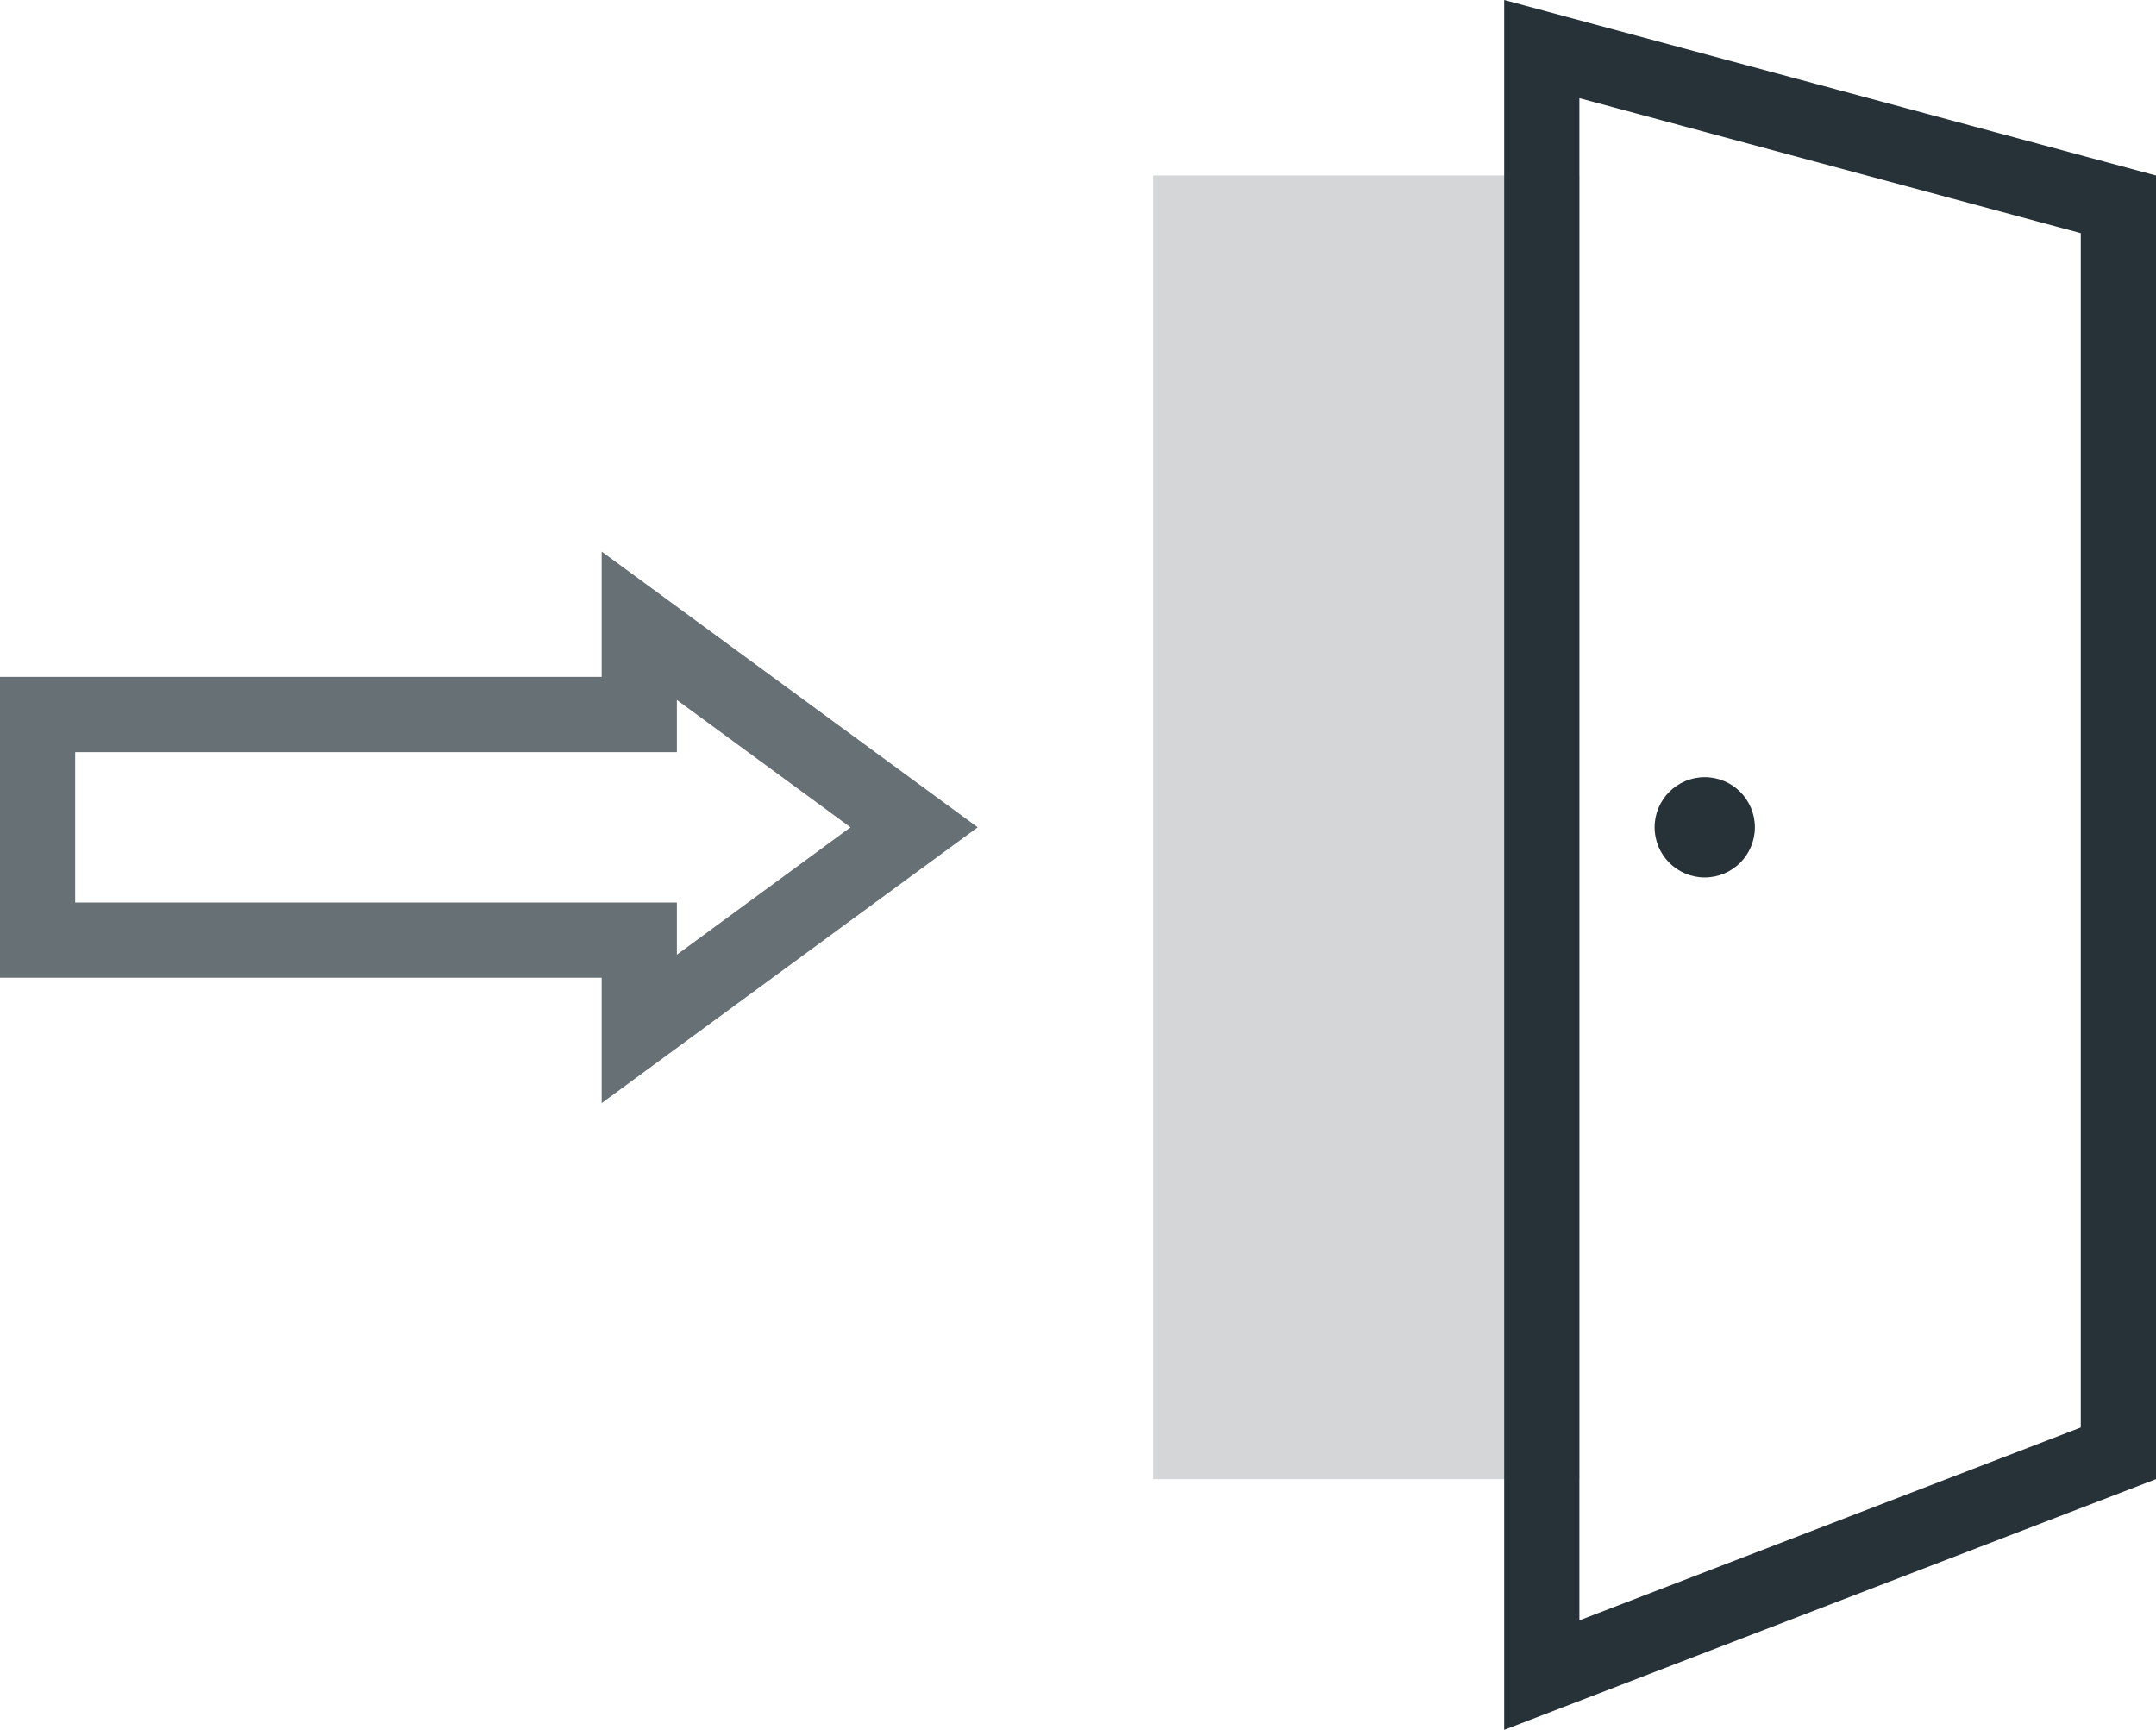 <?xml version="1.0" encoding="UTF-8"?>
<svg width="86px" height="69px" viewBox="0 0 86 69" version="1.1" xmlns="http://www.w3.org/2000/svg" xmlns:xlink="http://www.w3.org/1999/xlink">
    <title>icon-market-entry-dark copy</title>
    <g id="UI" stroke="none" stroke-width="1" fill="none" fill-rule="evenodd">
        <g id="2.0---Approach-V2---Desktop" transform="translate(-879, -2598)">
            <g id="01" transform="translate(79, 1994)">
                <g id="Impact" transform="translate(0, 553)">
                    <g id="new-market" transform="translate(737, 51)">
                        <g id="icon-market-entry-dark-copy" transform="translate(63, 0)">
                            <path d="M24,27 L0,27 L0,39.001 L24,39.001 L24,44 L38.999,33 L24,22.001 L24,27 Z M2.999,30.001 L24,30.001 L27,30.001 L27,27.92 L33.926,33 L27,38.08 L27,36 L24,36 L2.999,36 L2.999,30.001 Z" id="Fill-1" fill="#677074"></path>
                            <polygon id="Fill-3" fill="#D4D6D7" points="46 59 63 59 63 7 46 7"></polygon>
                            <path d="M60,-0 L60,69 L86,59 L86,7 L60,-0 Z M63,3.915 L82.999,9.3 L82.999,56.939 L63,64.632 L63,3.915 Z" id="Fill-2" fill="#263237"></path>
                            <path d="M68,31 C66.896,31 66,31.896 66,33 C66,34.104 66.896,35 68,35 C69.104,35 70,34.104 70,33 C70,31.896 69.104,31 68,31" id="Fill-4" fill="#263238"></path>
                        </g>
                    </g>
                </g>
            </g>
        </g>
    </g>
</svg>